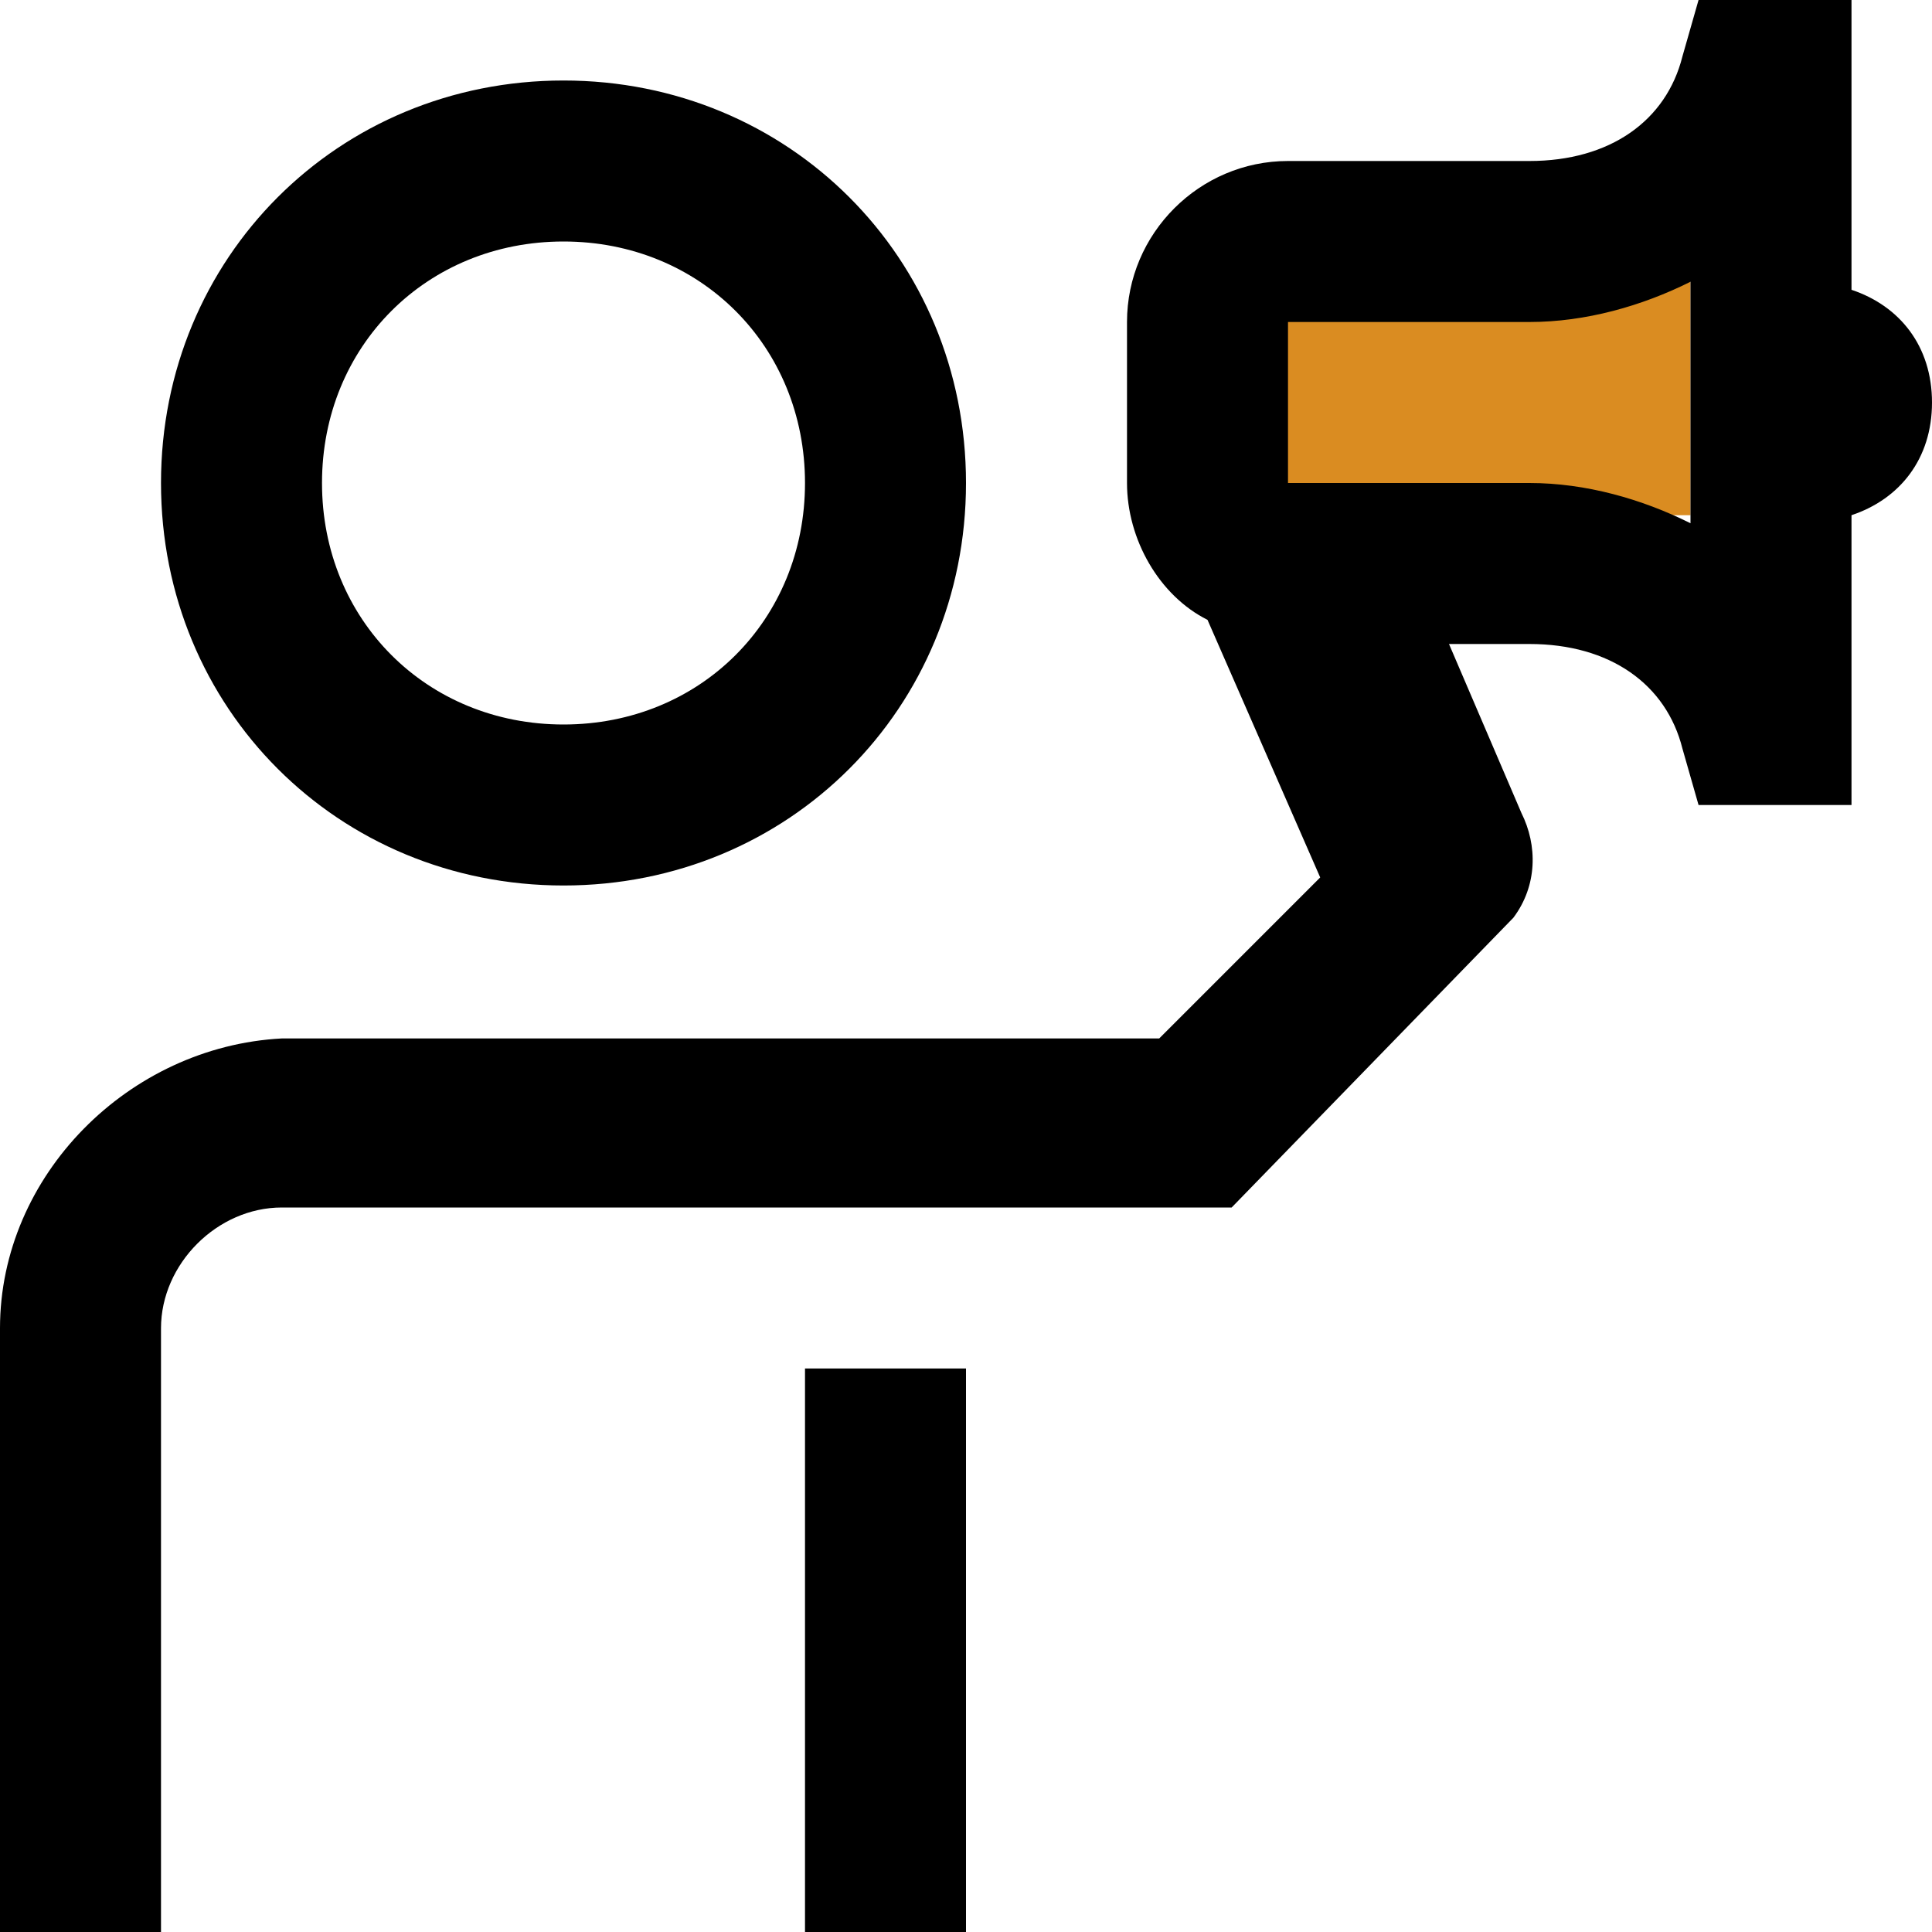 <?xml version="1.0" encoding="utf-8"?>
<!-- Generator: Adobe Illustrator 25.3.0, SVG Export Plug-In . SVG Version: 6.00 Build 0)  -->
<svg version="1.1" id="Layer_1" xmlns="http://www.w3.org/2000/svg" xmlns:xlink="http://www.w3.org/1999/xlink" x="0px" y="0px"
	 viewBox="0 0 24 24" style="enable-background:new 0 0 24 24;" xml:space="preserve">
<style type="text/css">
	.st0{fill:#DA8C21;}
</style>
<rect x="15.8" y="3.5" class="st0" width="5.2" height="2.9"/>
<path d="M24,5c0-0.7-0.4-1.2-1-1.4V0h-1.9l-0.2,0.7C20.7,1.5,20,2,19,2h-3c-1.1,0-2,0.9-2,2v2c0,0.7,0.4,1.4,1,1.7l1.4,3.2l-2,2H3.5
	C1.6,13,0,14.6,0,16.5V24h2v-7.5C2,15.7,2.7,15,3.5,15h11.8l3.5-3.6c0.3-0.4,0.3-0.9,0.1-1.3L18,8h1c1,0,1.7,0.5,1.9,1.3l0.2,0.7H23
	V6.4C23.6,6.2,24,5.7,24,5L24,5z M21,6.5C20.4,6.2,19.7,6,19,6h-3V4h3c0.7,0,1.4-0.2,2-0.5V6.5L21,6.5z M7,11c2.8,0,5-2.2,5-5
	S9.8,1,7,1S2,3.2,2,6S4.2,11,7,11z M7,3c1.7,0,3,1.3,3,3S8.7,9,7,9S4,7.7,4,6S5.3,3,7,3z M10,17h2v7h-2V17z"/>
</svg>
